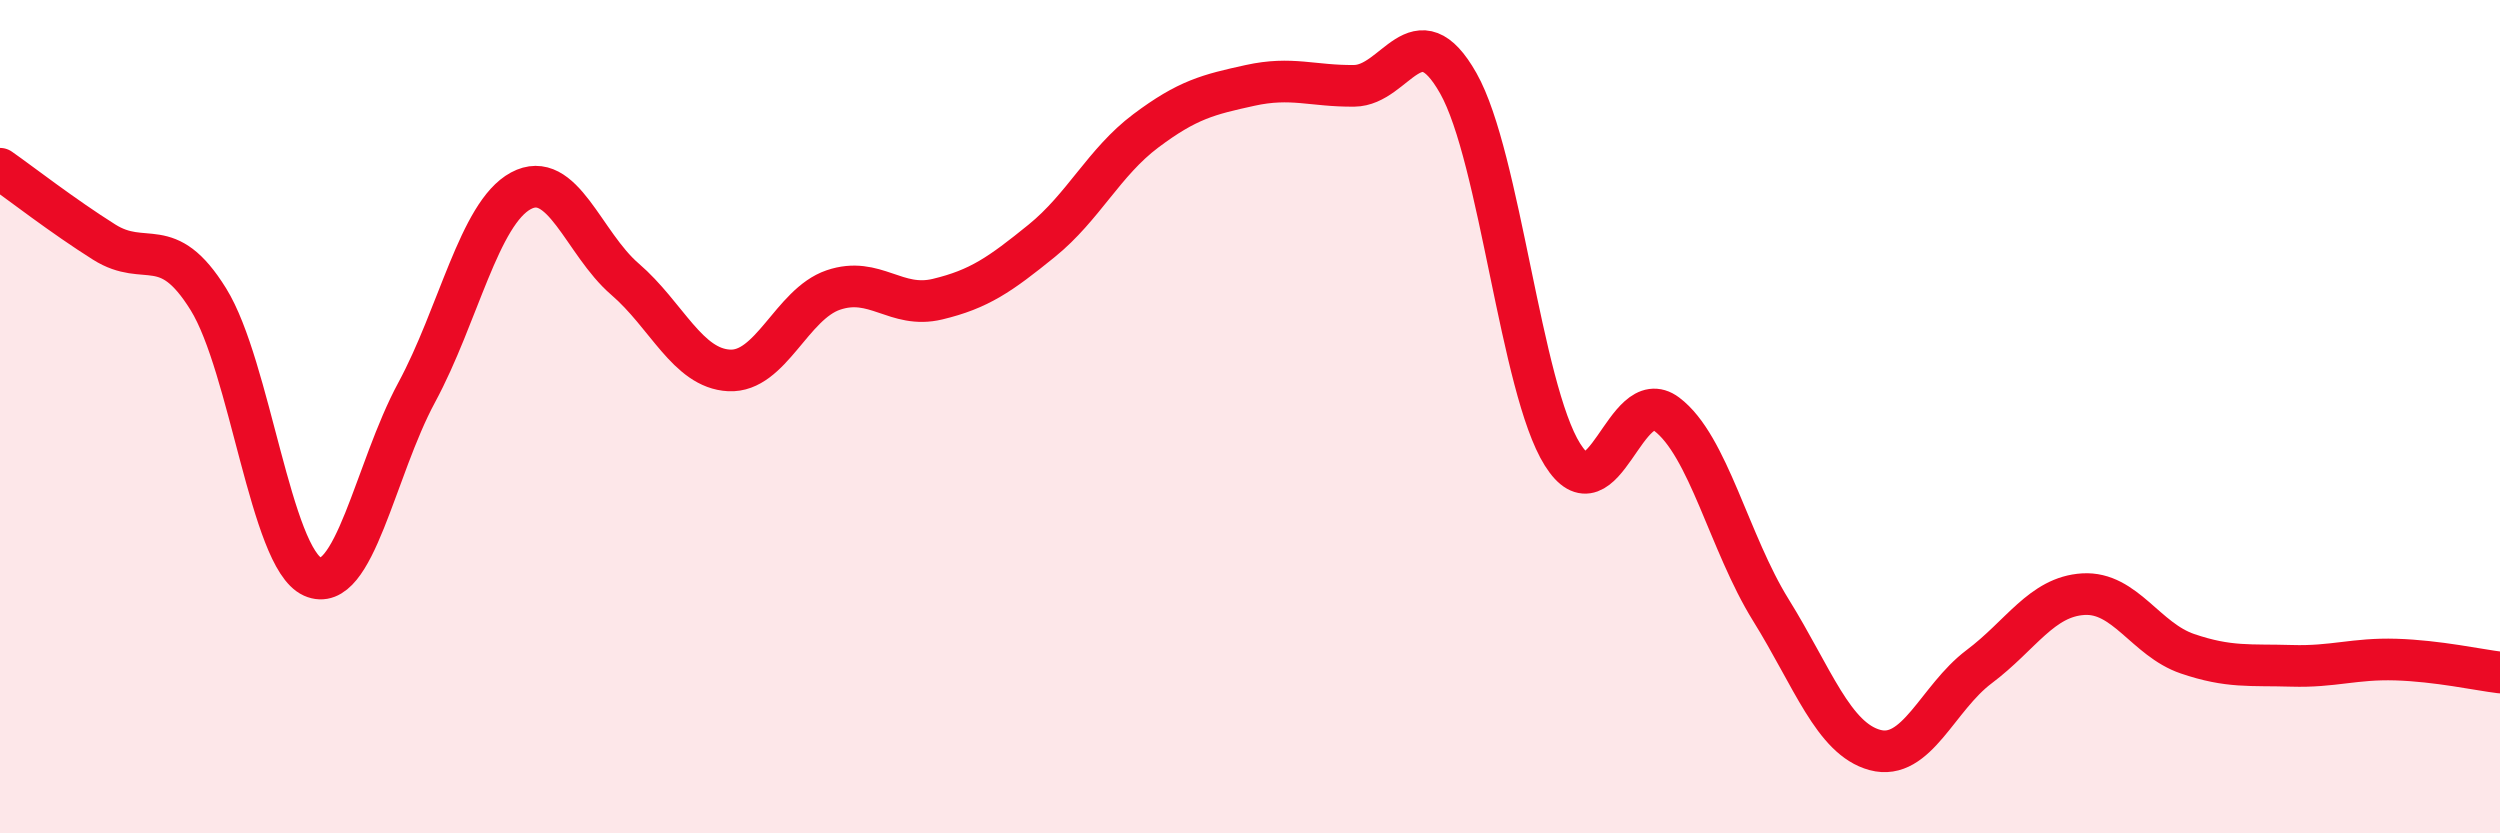 
    <svg width="60" height="20" viewBox="0 0 60 20" xmlns="http://www.w3.org/2000/svg">
      <path
        d="M 0,4.05 C 0.5,4.4 1.5,5.18 2.5,5.81 C 3.5,6.44 4,5.57 5,7.18 C 6,8.79 6.5,13.39 7.5,13.84 C 8.5,14.29 9,11.27 10,9.42 C 11,7.57 11.5,5.12 12.5,4.58 C 13.5,4.04 14,5.84 15,6.7 C 16,7.56 16.5,8.84 17.5,8.89 C 18.5,8.94 19,7.3 20,6.96 C 21,6.62 21.5,7.42 22.5,7.18 C 23.5,6.94 24,6.59 25,5.78 C 26,4.97 26.5,3.89 27.5,3.14 C 28.5,2.39 29,2.27 30,2.05 C 31,1.83 31.5,2.07 32.5,2.06 C 33.5,2.05 34,0.23 35,2 C 36,3.77 36.5,9.32 37.5,10.91 C 38.5,12.5 39,9.19 40,9.94 C 41,10.69 41.5,13.03 42.5,14.64 C 43.5,16.25 44,17.73 45,18 C 46,18.27 46.5,16.75 47.5,16 C 48.5,15.25 49,14.32 50,14.26 C 51,14.2 51.5,15.35 52.5,15.69 C 53.5,16.03 54,15.95 55,15.98 C 56,16.01 56.5,15.8 57.5,15.83 C 58.5,15.86 59.5,16.08 60,16.14L60 20L0 20Z"
        fill="#EB0A25"
        opacity="0.1"
        stroke-linecap="round"
        stroke-linejoin="round"
      />
      <path
        d="M 0,4.05 C 0.5,4.4 1.5,5.18 2.5,5.81 C 3.5,6.44 4,5.57 5,7.18 C 6,8.79 6.5,13.39 7.5,13.84 C 8.5,14.29 9,11.27 10,9.42 C 11,7.57 11.5,5.12 12.5,4.58 C 13.5,4.04 14,5.84 15,6.7 C 16,7.56 16.5,8.84 17.5,8.89 C 18.5,8.94 19,7.3 20,6.96 C 21,6.62 21.5,7.42 22.5,7.18 C 23.5,6.94 24,6.59 25,5.78 C 26,4.97 26.5,3.89 27.5,3.14 C 28.5,2.39 29,2.27 30,2.05 C 31,1.83 31.5,2.07 32.5,2.06 C 33.5,2.05 34,0.23 35,2 C 36,3.77 36.5,9.32 37.5,10.91 C 38.5,12.5 39,9.19 40,9.94 C 41,10.69 41.5,13.03 42.5,14.64 C 43.5,16.25 44,17.73 45,18 C 46,18.27 46.5,16.75 47.5,16 C 48.5,15.25 49,14.32 50,14.26 C 51,14.2 51.5,15.35 52.5,15.69 C 53.5,16.03 54,15.95 55,15.98 C 56,16.01 56.5,15.8 57.5,15.83 C 58.5,15.86 59.5,16.08 60,16.14"
        stroke="#EB0A25"
        stroke-width="1"
        fill="none"
        stroke-linecap="round"
        stroke-linejoin="round"
      />
    </svg>
  